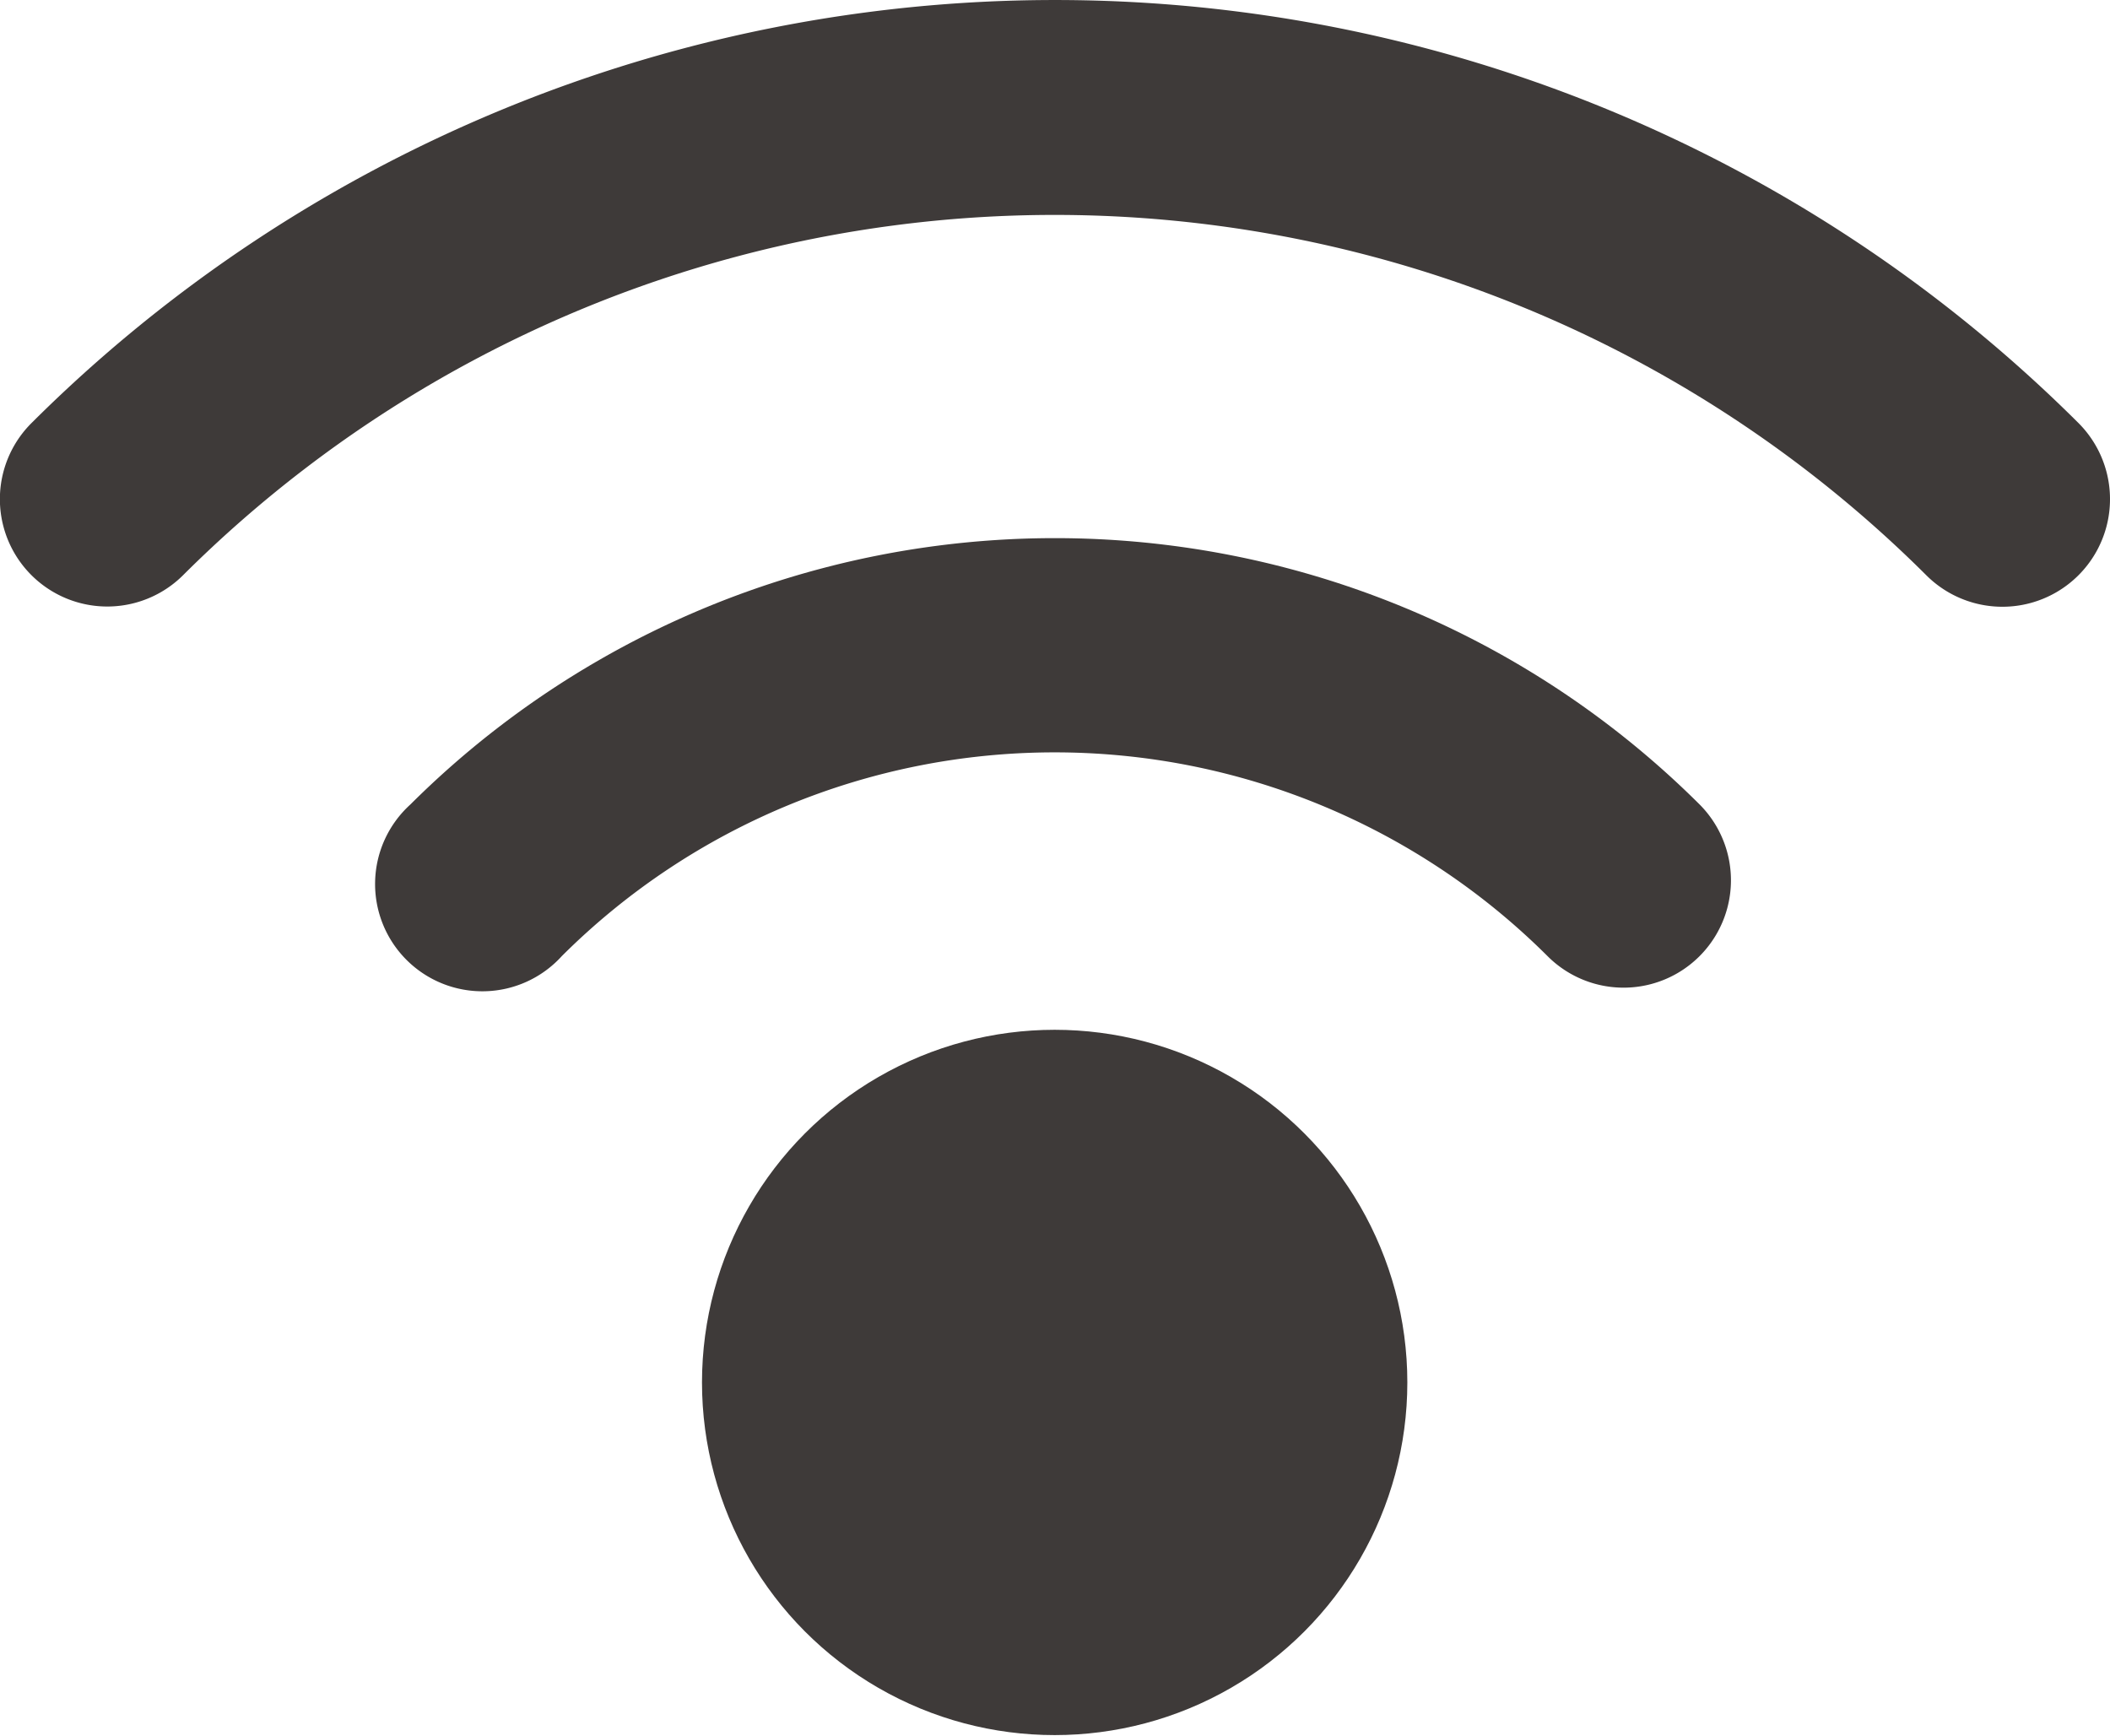 <svg xmlns="http://www.w3.org/2000/svg" width="31.47" height="25.89" viewBox="0 0 31.47 25.89"><defs><style>.cls-1{fill:#3e3a39;}</style></defs><title>アセット 7</title><g id="レイヤー_2" data-name="レイヤー 2"><g id="レイヤー_5" data-name="レイヤー 5"><path class="cls-1" d="M.47,6.31A1.6,1.6,0,1,0,2.73,8.58a18.41,18.41,0,0,1,26,0A1.6,1.6,0,0,0,31,6.31,21.62,21.62,0,0,0,.47,6.31Z"/><path class="cls-1" d="M6.12,12a1.6,1.6,0,1,0,2.26,2.26,10.41,10.41,0,0,1,14.7,0A1.6,1.6,0,1,0,25.35,12,13.62,13.62,0,0,0,6.12,12Z"/><circle class="cls-1" cx="15.73" cy="20.62" r="5.26"/></g></g></svg>
